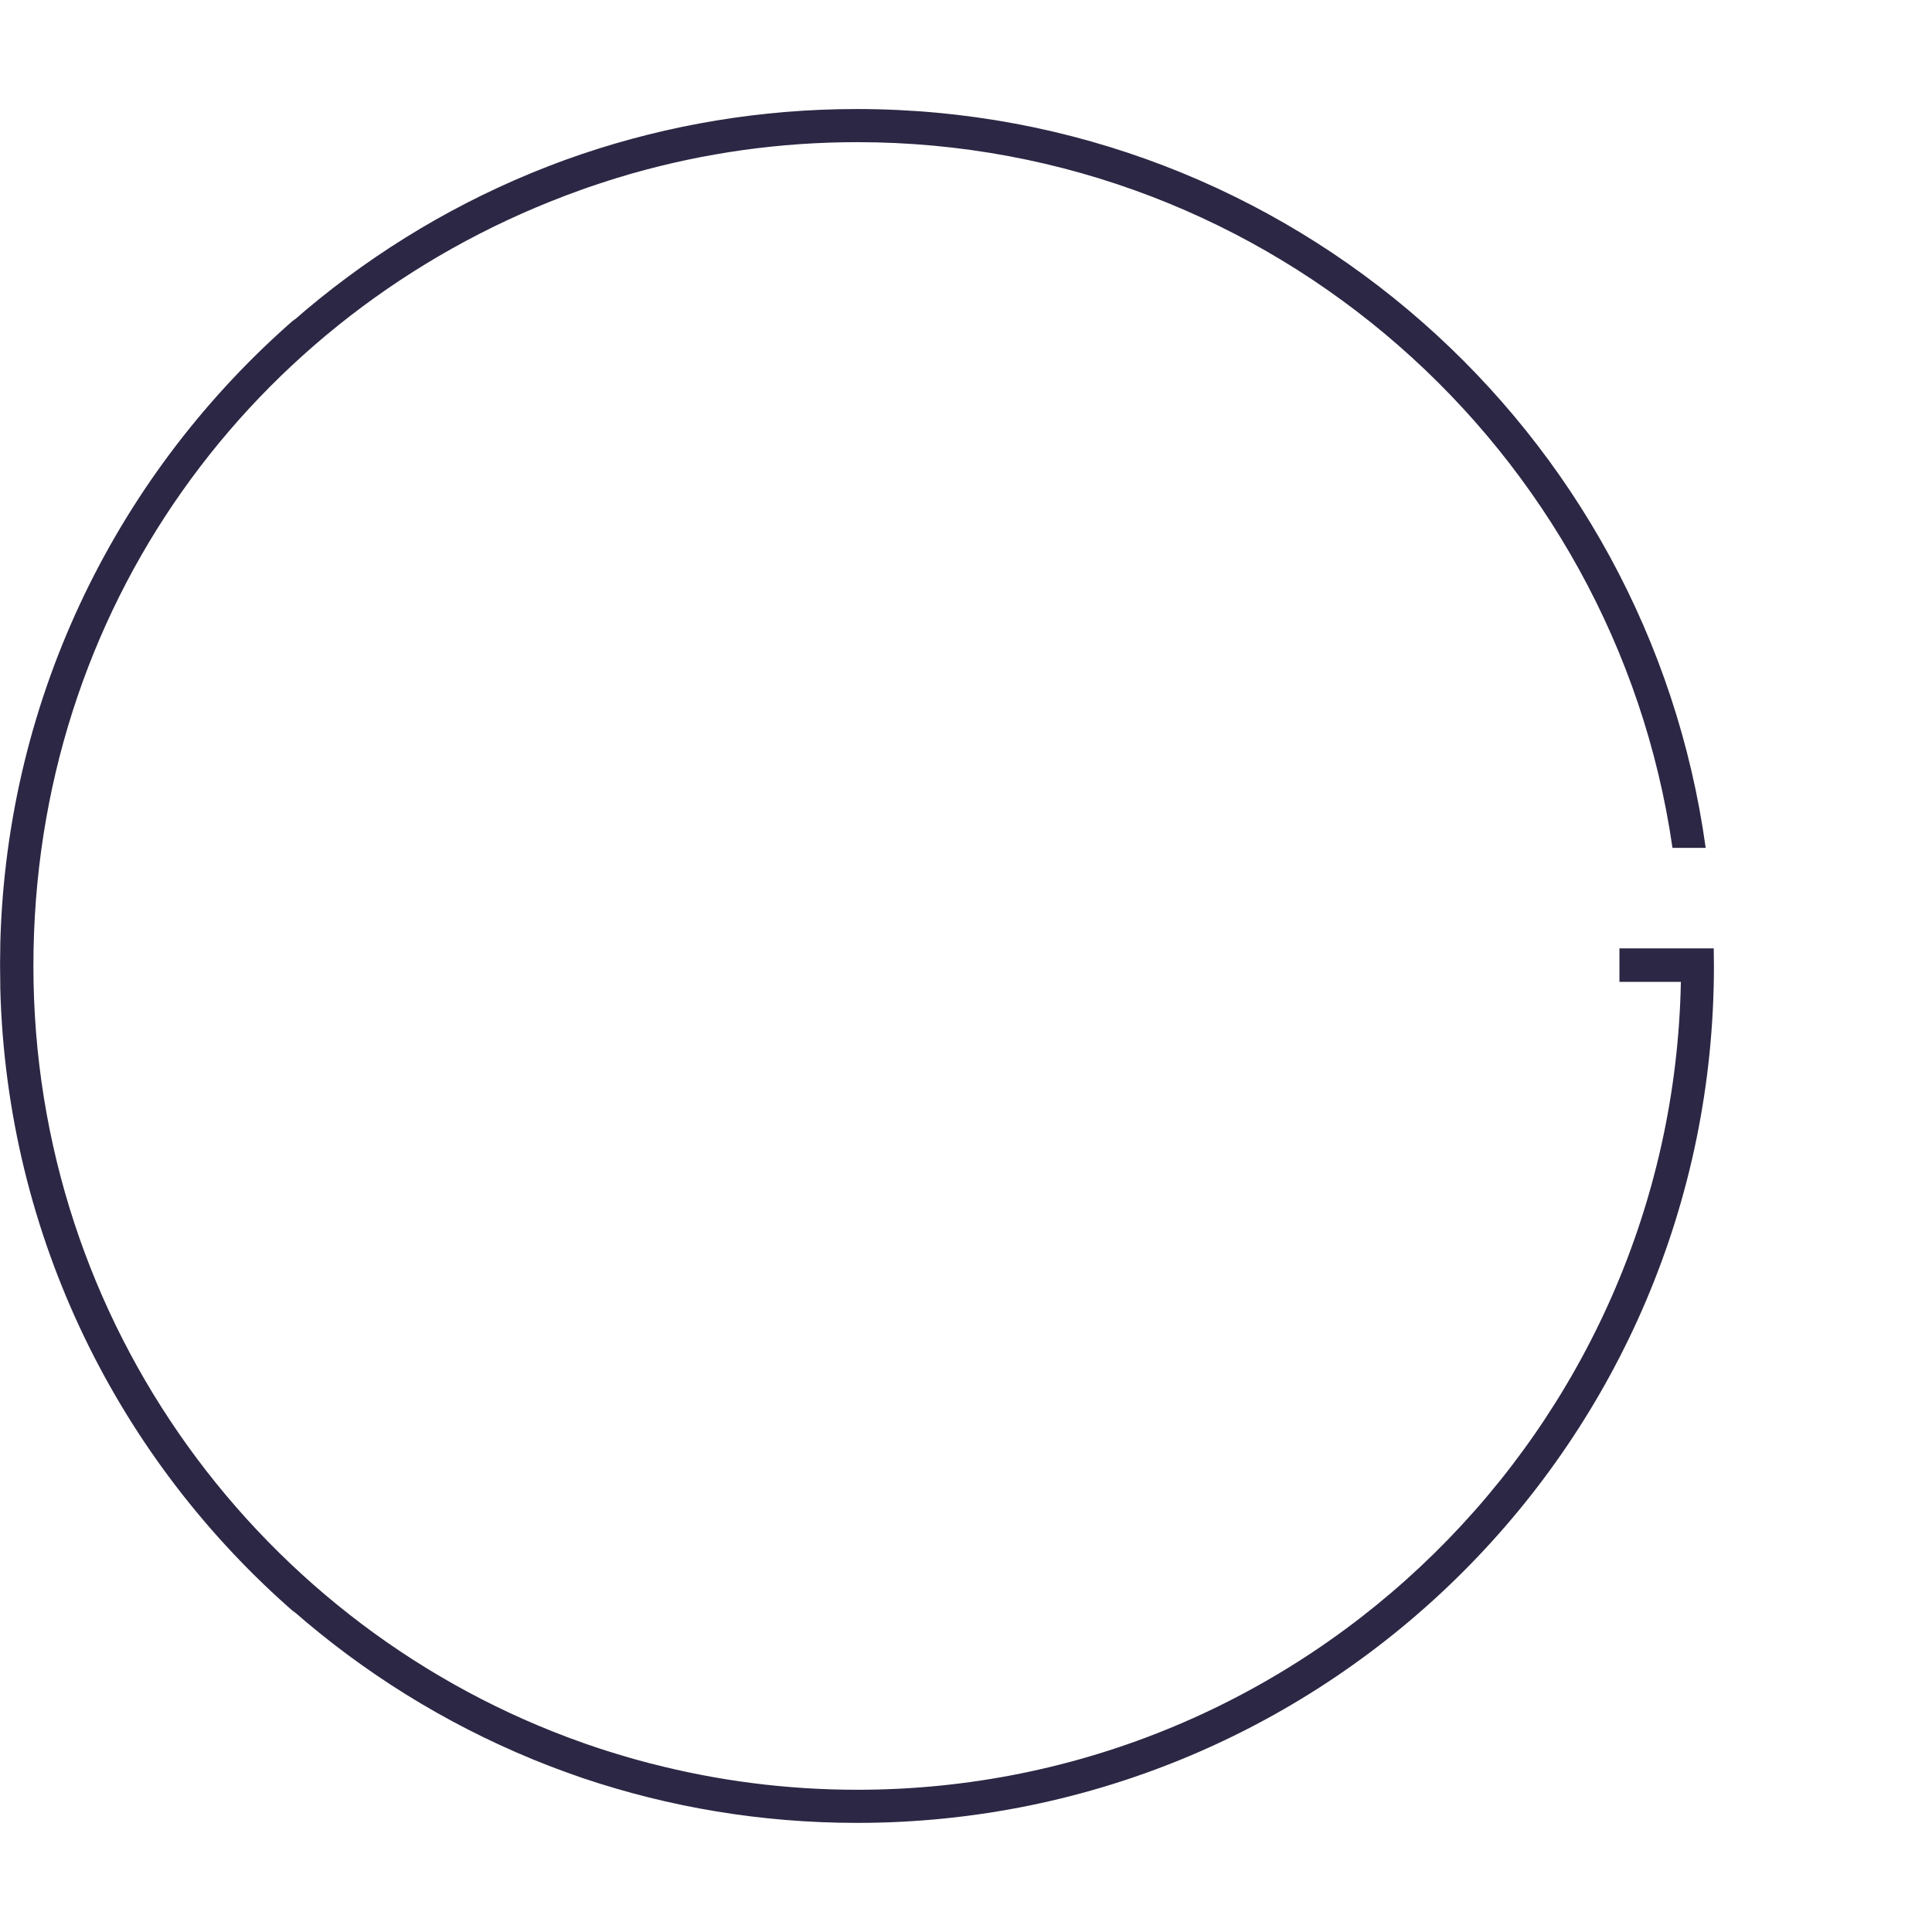 <?xml version="1.0" encoding="UTF-8"?>
<svg id="Layer_2" data-name="Layer 2" xmlns="http://www.w3.org/2000/svg" viewBox="0 0 276.42 276.42">
  <defs>
    <style>
      .cls-1 {
        fill: none;
      }

      .cls-2 {
        fill: #2c2744;
      }
    </style>
  </defs>
  <g id="Layer_1-2" data-name="Layer 1">
    <g>
      <path class="cls-2" d="m245.19,135.69h-13.49v4.79h8.79c-1.22,63.94-53.61,115.59-117.83,115.59-10.17,0-20.05-1.3-29.47-3.74-.01,0-.02,0-.04,0-.79-.21-1.58-.42-2.37-.64-.23-.07-.47-.13-.7-.2-.58-.17-1.17-.34-1.75-.52-.44-.13-.89-.27-1.33-.41-.38-.12-.77-.25-1.15-.37-.65-.21-1.29-.43-1.93-.65-.19-.07-.38-.13-.56-.2C37.58,233.16,4.78,189.52,4.78,138.21S36.33,44.95,80.72,28.06c.09-.03.18-.07.26-.1.74-.28,1.48-.55,2.23-.82.28-.1.56-.2.84-.3.54-.19,1.09-.37,1.64-.55.48-.16.96-.31,1.44-.47.34-.11.68-.21,1.02-.32.68-.21,1.36-.41,2.04-.61.13-.04.26-.07.39-.11,10.2-2.89,20.95-4.44,32.06-4.44,59.25,0,108.43,43.95,116.65,100.97h4.75c-8.23-59.72-59.46-105.71-121.45-105.71-13.73,0-26.94,2.26-39.27,6.42-.09.03-.17.06-.26.09-.76.26-1.52.53-2.28.8-.38.14-.77.28-1.15.43-.44.16-.88.33-1.31.5-.59.23-1.18.46-1.76.7-.2.08-.4.16-.59.24-12.54,5.18-24.04,12.38-34.09,21.19.14-.14.28-.28.42-.43C17.14,67.38.95,99.31.04,135.04c0,0,0,0,0,0,0,.07,0,.14,0,.2,0,.07,0,.13,0,.2-.02.76-.03,1.53-.03,2.29,0,.16,0,.31,0,.47,0,.92.01,1.84.03,2.76,0,.09,0,.19,0,.28,0,.04,0,.08,0,.12v.02c.91,35.73,17.1,67.65,42.29,89.49-.14-.15-.29-.29-.43-.44,10.08,8.84,21.62,16.05,34.19,21.23.12.05.24.1.36.15.66.27,1.32.53,1.99.79.35.13.7.27,1.05.4.47.18.93.35,1.4.52.66.24,1.31.47,1.97.7.18.06.37.13.55.19,12.31,4.15,25.49,6.4,39.2,6.4,67.72,0,122.61-54.89,122.61-122.61,0-.84-.01-1.68-.03-2.52Z"/>
      <rect class="cls-1" x="0" width="276.42" height="276.42"/>
    </g>
  </g>
</svg>